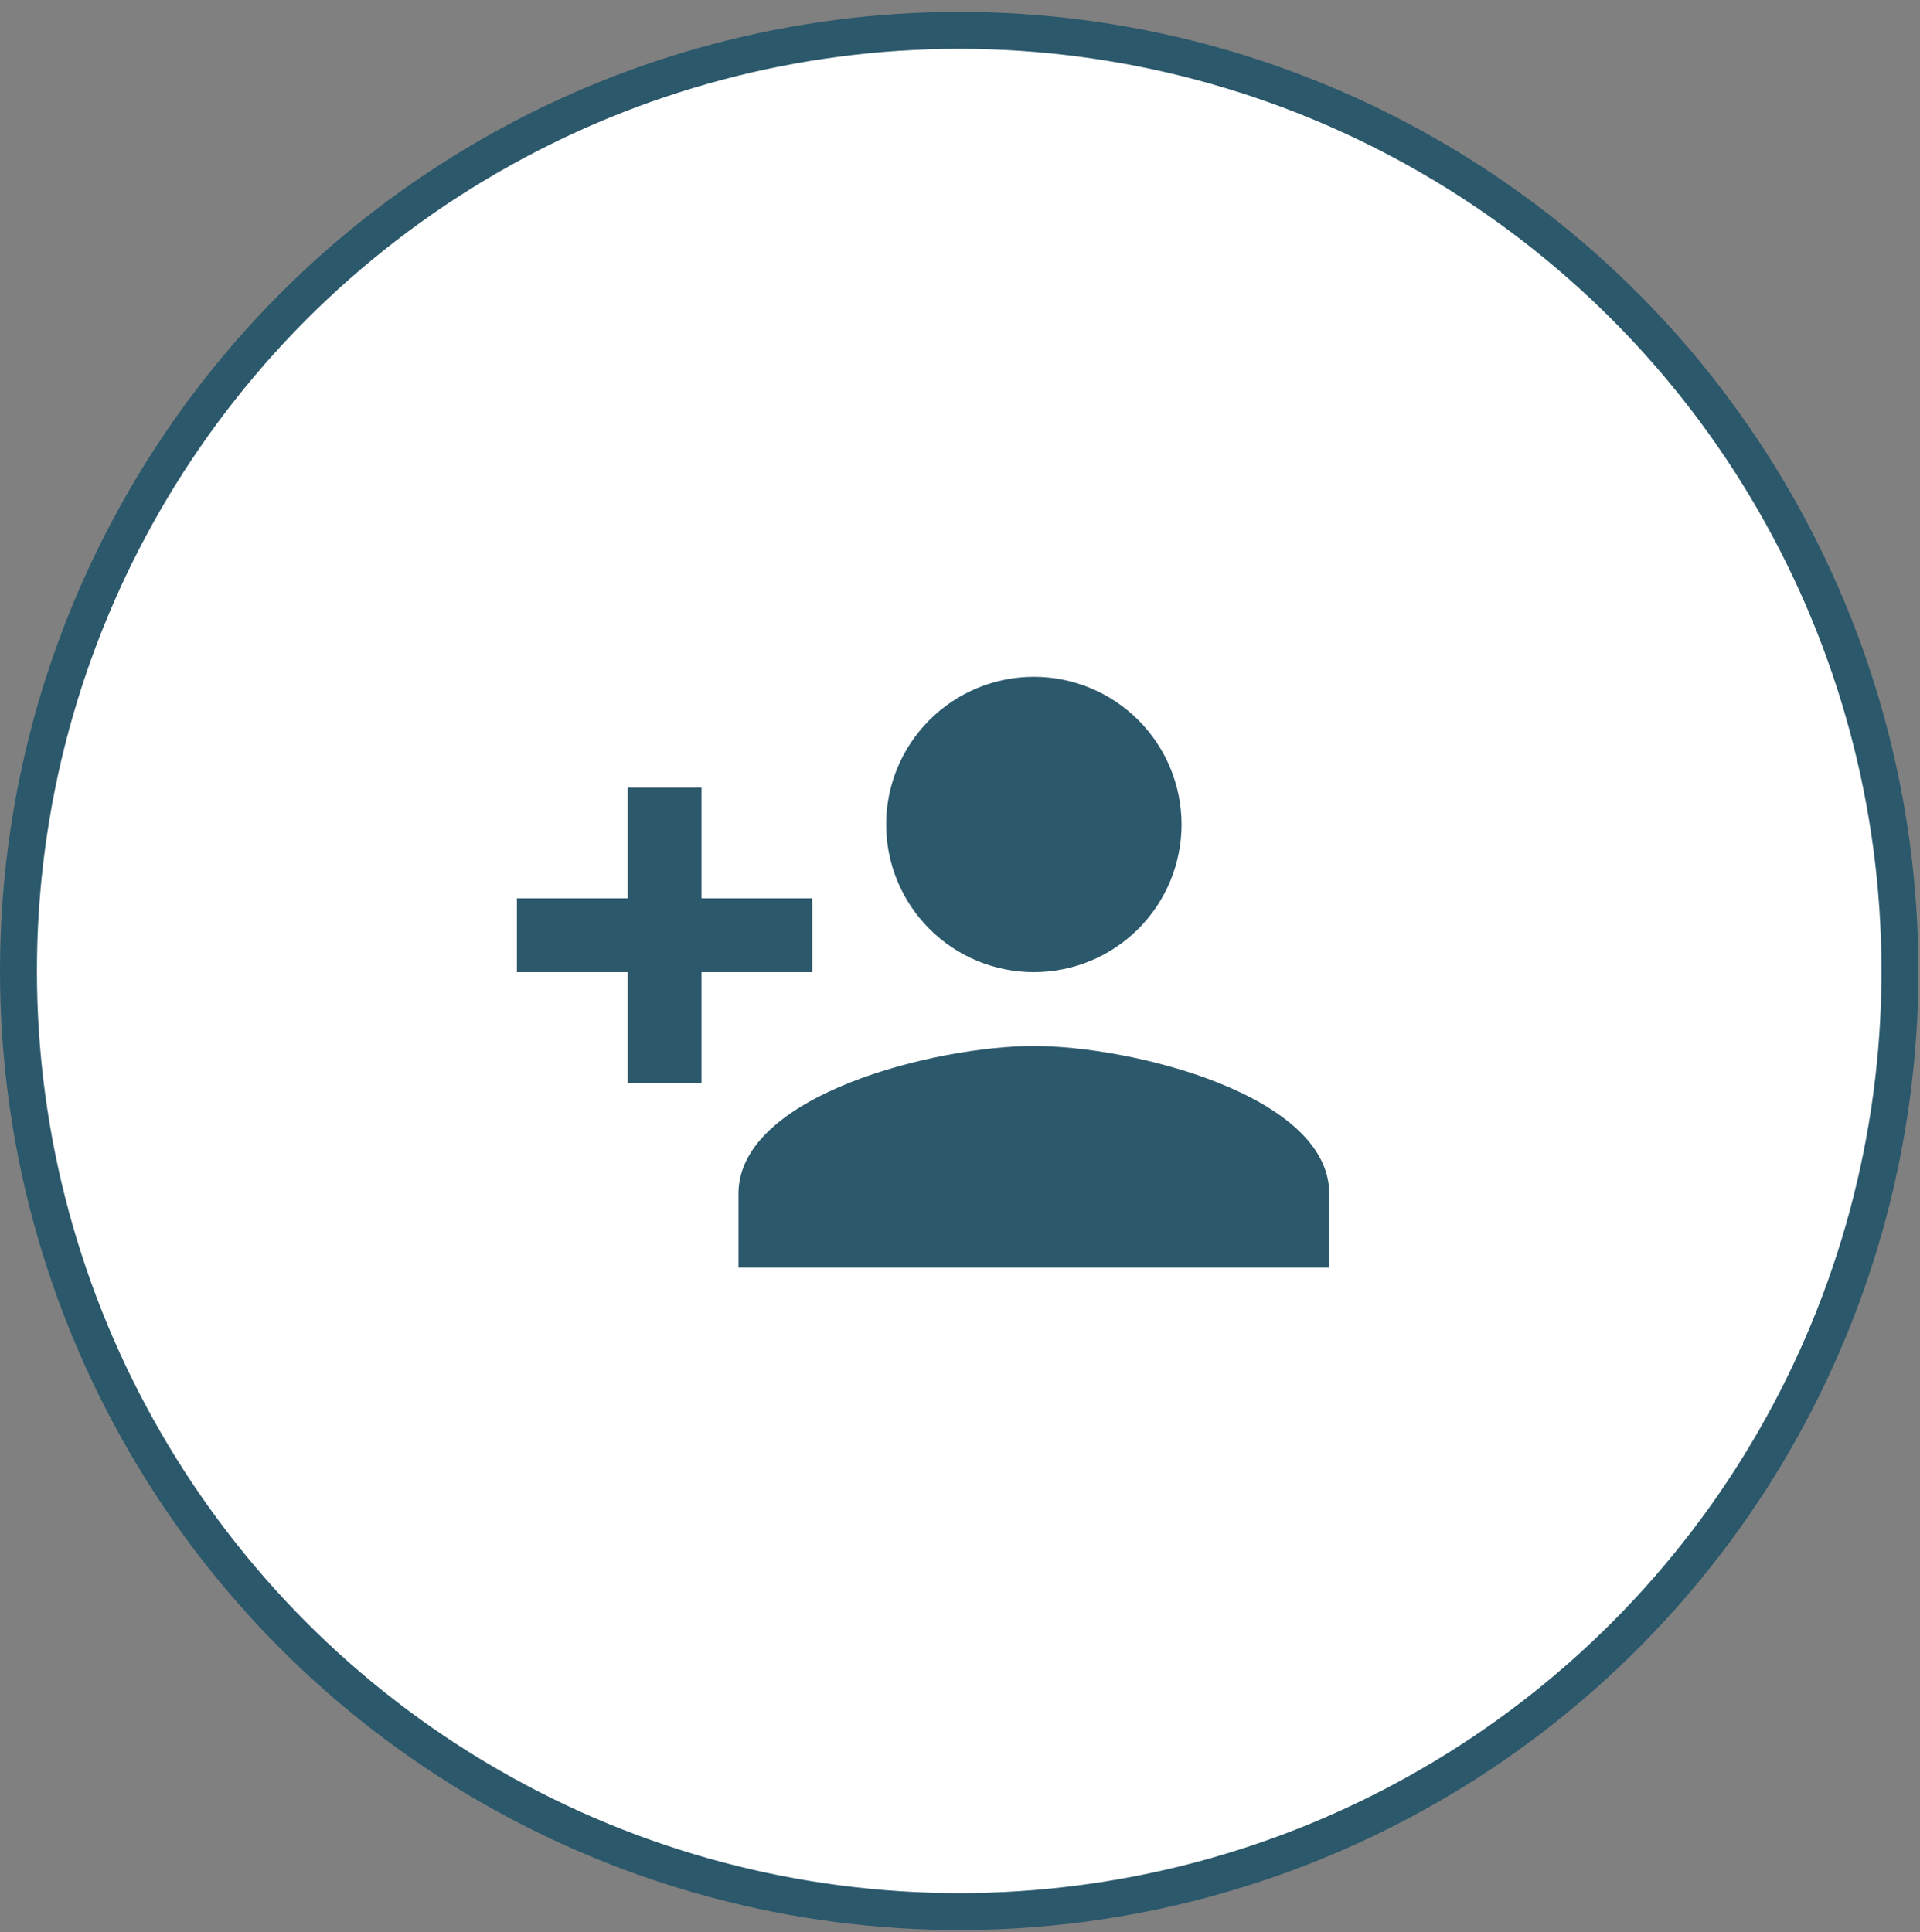 <svg width="156" height="157" viewBox="0 0 156 157" fill="none" xmlns="http://www.w3.org/2000/svg">
<rect x="0" y="0" width="156" height="157" fill="#808080" stroke="none"/>
<circle cx="77.935" cy="78.904" r="76.435" fill="white" stroke="#2B586B" stroke-width="3"/>
<path d="M84 85C75.99 85 60 88.99 60 97V103H108V97C108 88.99 92.01 85 84 85ZM57 73V64H51V73H42V79H51V88H57V79H66V73M84 79C87.183 79 90.235 77.736 92.485 75.485C94.736 73.235 96 70.183 96 67C96 63.817 94.736 60.765 92.485 58.515C90.235 56.264 87.183 55 84 55C80.817 55 77.765 56.264 75.515 58.515C73.264 60.765 72 63.817 72 67C72 70.183 73.264 73.235 75.515 75.485C77.765 77.736 80.817 79 84 79Z" fill="#2B586B"/>
</svg>
